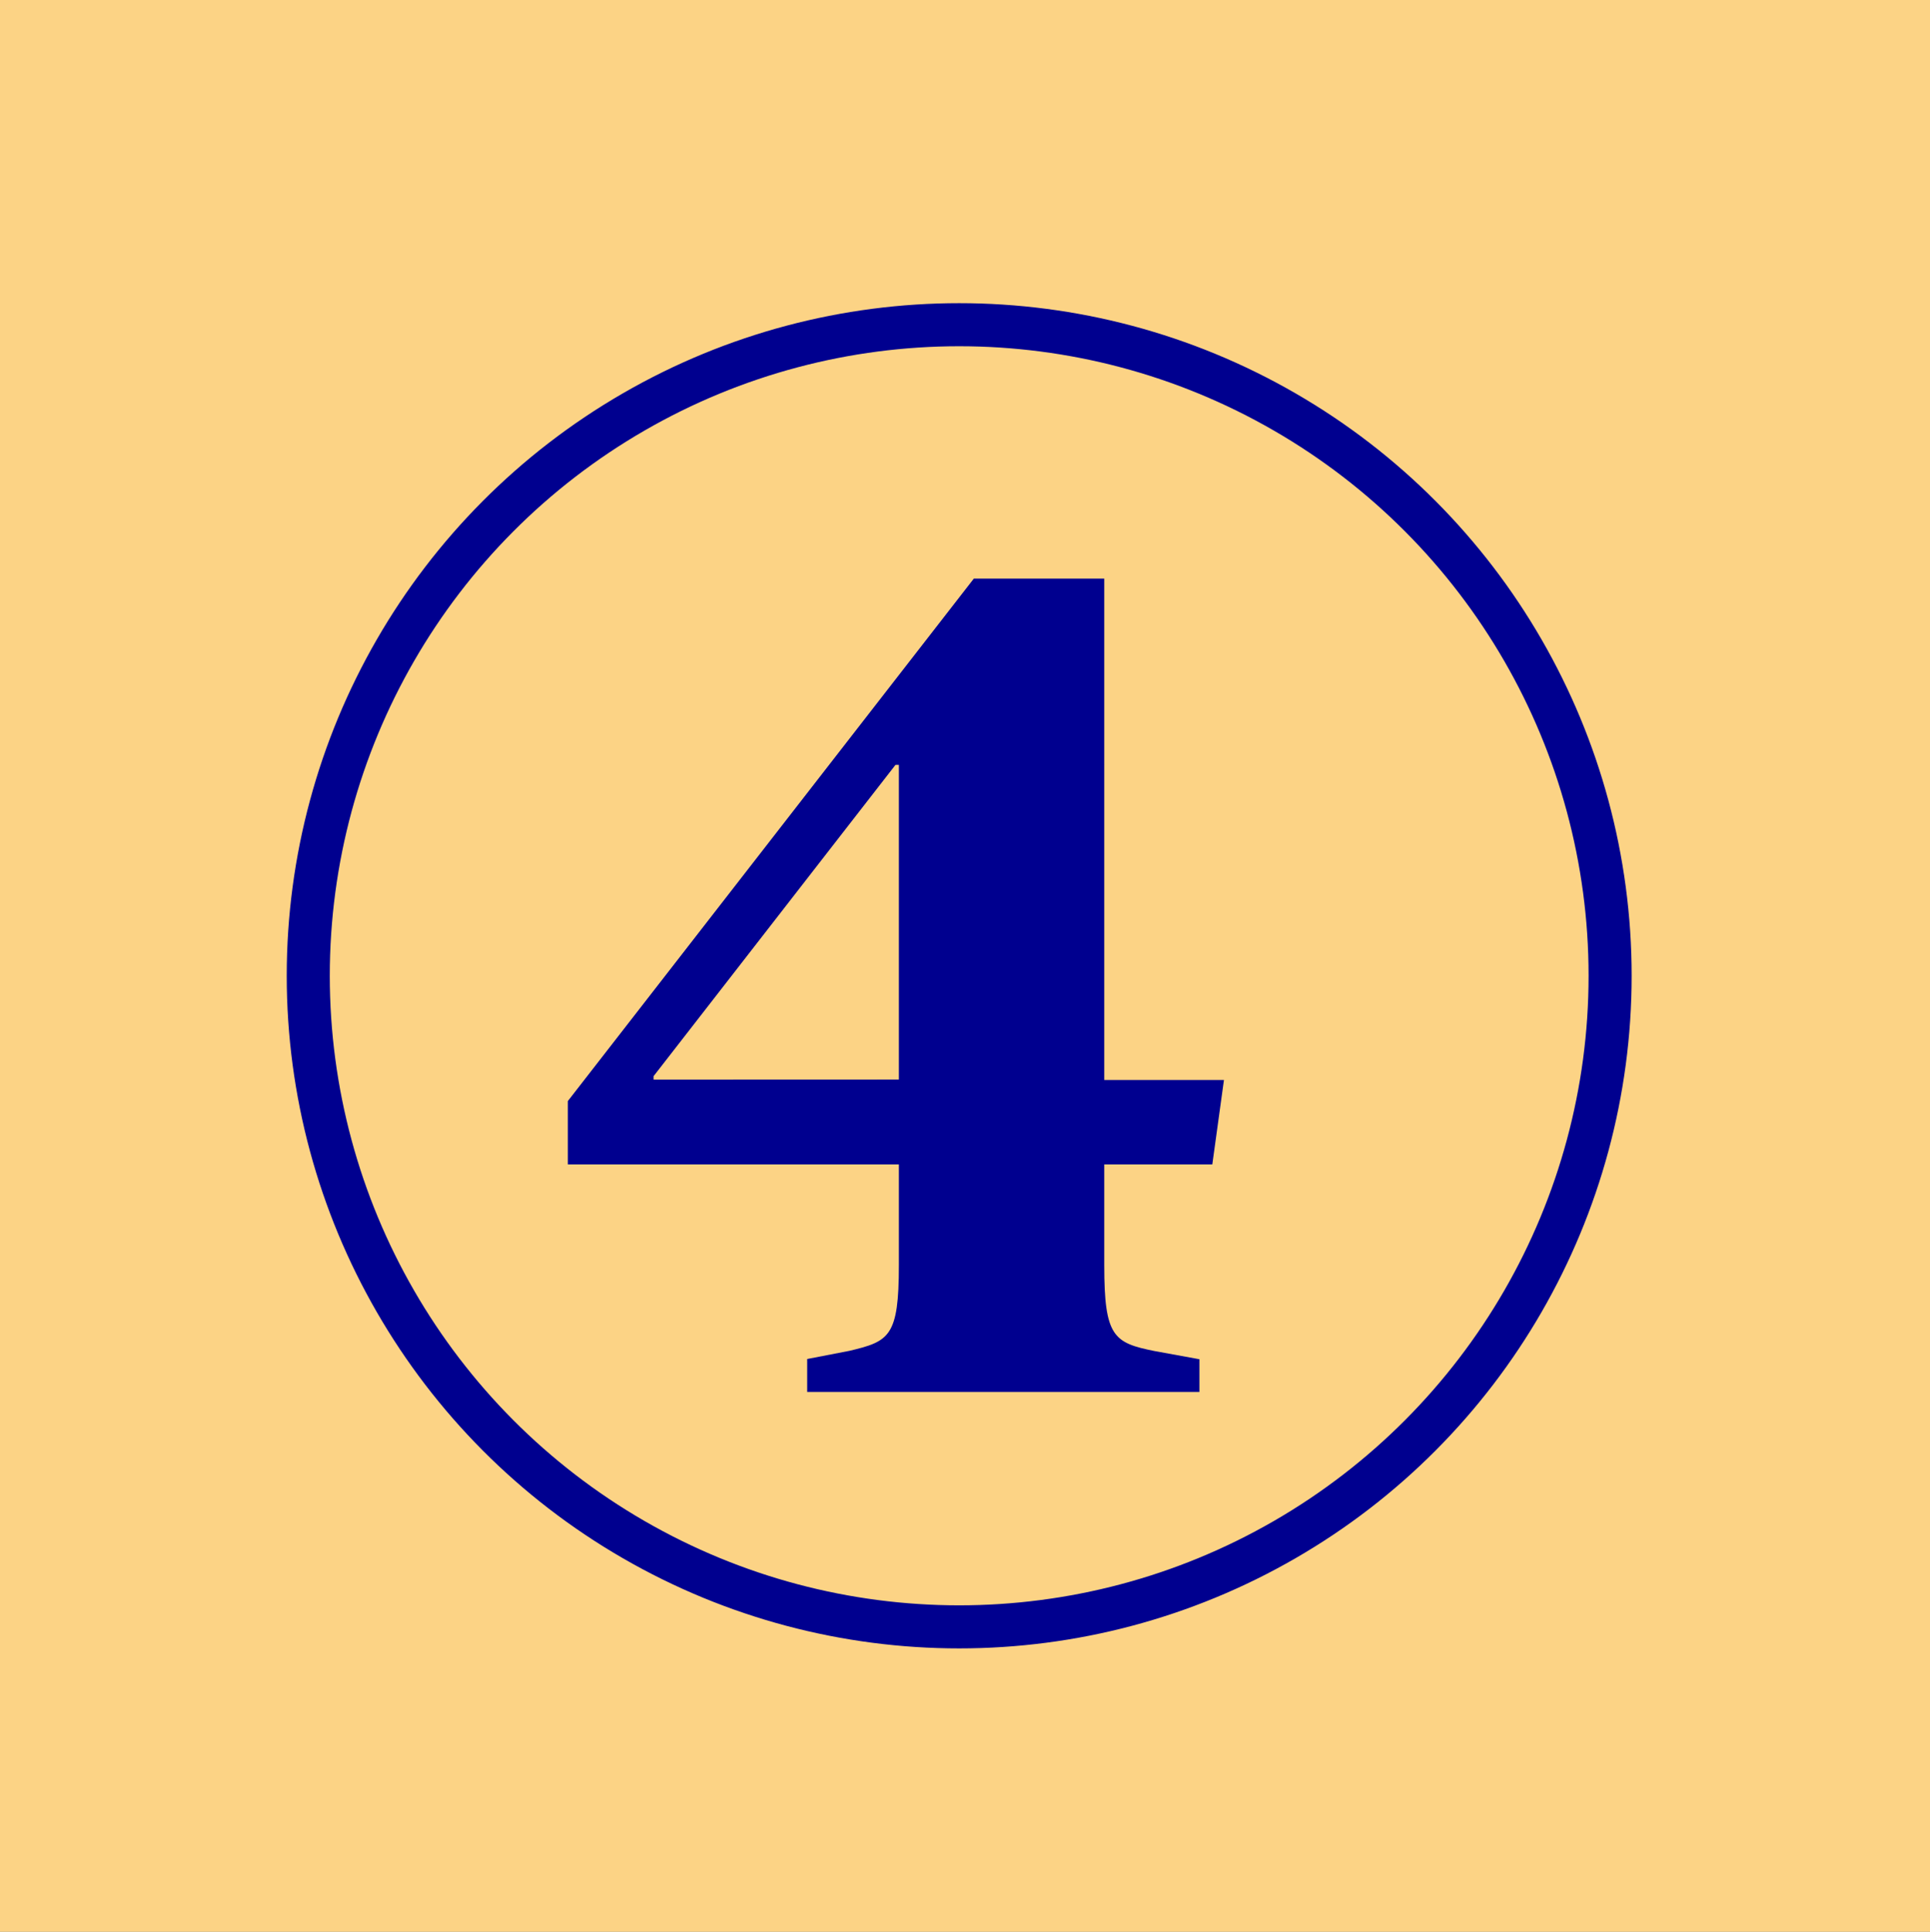 <svg id="_2" data-name="2" xmlns="http://www.w3.org/2000/svg" width="43.971" height="44" viewBox="0 0 43.971 44">
  <rect x="0" y="0" width="43.971" height="44" fill="#808080" stroke="none"/>
  <rect id="Rectangle_2377" data-name="Rectangle 2377" width="43.156" height="43.156" transform="translate(0.383 0.51)" fill="#fdeff2"/>
  <rect id="Rectangle_2378" data-name="Rectangle 2378" width="43.971" height="44" fill="#fcd385"/>
  <g id="Group_2939" data-name="Group 2939" transform="translate(0.402 0.422)">
    <circle id="Ellipse_68" data-name="Ellipse 68" cx="14.83" cy="14.83" r="14.83" transform="translate(6.621 6.974)" fill="none" stroke="#00008f" stroke-linecap="round" stroke-linejoin="round" stroke-width="0.981"/>
    <path id="Path_4801" data-name="Path 4801" d="M17.988,30.533l.961-.186c.912-.216,1.128-.324,1.128-1.952V26.1H12.535V24.658l9.249-11.9h2.972V24.177h2.727L27.218,26.1H24.756v2.3c0,1.628.216,1.765,1.148,1.952l1.02.186v.745H17.988v-.745Zm2.089-6.366V17H20l-5.512,7.091v.078Z" fill="#00008f"/>
  </g>
</svg>
